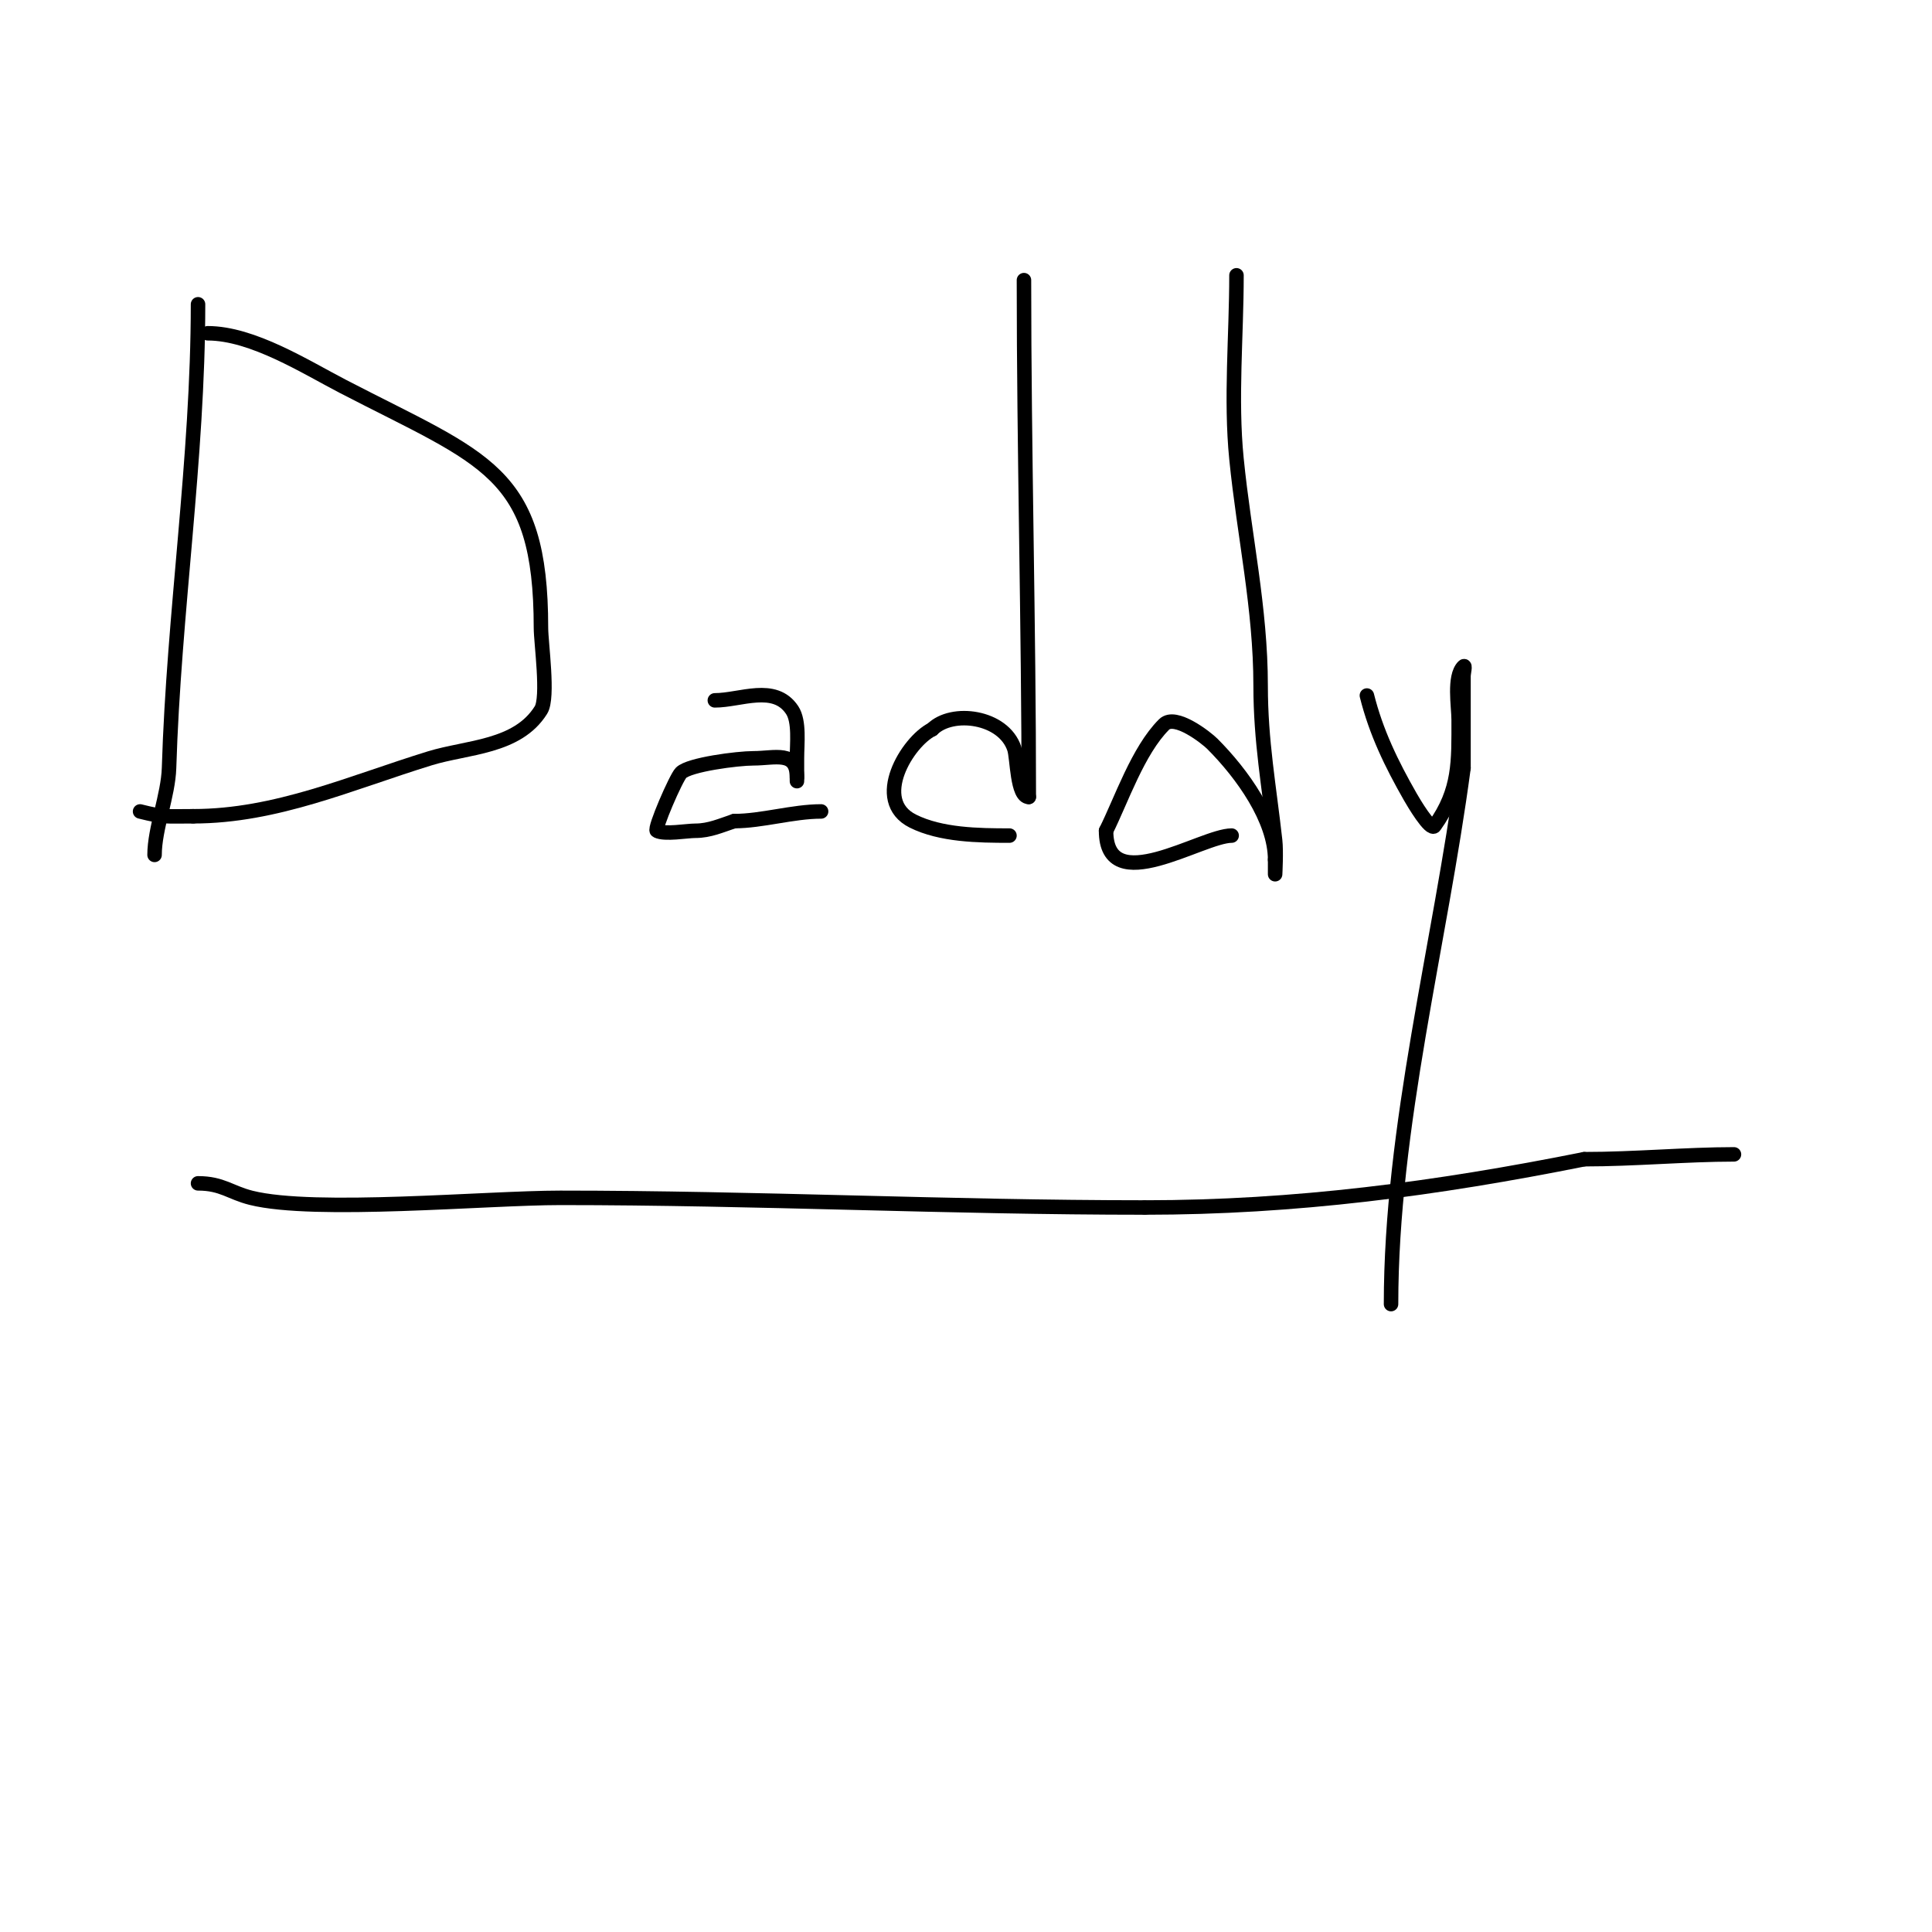<svg viewBox='0 0 400 400' version='1.1' xmlns='http://www.w3.org/2000/svg' xmlns:xlink='http://www.w3.org/1999/xlink'><g fill='none' stroke='#000000' stroke-width='3' stroke-linecap='round' stroke-linejoin='round'><path d='M41,63c0,31.934 -5.028,63.932 -6,96c-0.172,5.668 -3,12.553 -3,18'/><path d='M43,69c9.29,0 20.254,6.984 28,11c29.492,15.292 41,17.402 41,50c0,3.089 1.624,14.402 0,17c-4.872,7.795 -15.272,7.622 -23,10c-16.349,5.03 -31.791,12 -49,12'/><path d='M40,169c-5.826,0 -5.918,0.27 -11,-1'/><path d='M148,145c5.314,0 12.367,-3.449 16,2c1.568,2.352 1,6.966 1,10c0,0.674 0,6.807 0,4'/><path d='M165,161c0,-5.702 -4.558,-4 -9,-4c-3.308,0 -13.294,1.294 -15,3c-1.036,1.036 -5.649,11.676 -5,12c1.668,0.834 6.155,0 8,0c2.874,0 5.287,-1.096 8,-2'/><path d='M152,170c5.743,0 12.171,-2 18,-2'/><path d='M209,173c-6.435,0 -14.209,-0.105 -20,-3c-8.558,-4.279 -1.132,-16.434 4,-19'/><path d='M193,151c4.099,-4.099 14.755,-2.734 17,4c0.646,1.938 0.533,10 3,10'/><path d='M213,165c0,-35.715 -1,-71.276 -1,-107'/><path d='M256,57c0,12.519 -1.241,25.59 0,38c1.598,15.981 5,30.856 5,47c0,11.445 1.767,20.899 3,32c0.258,2.319 0,7 0,7c0,0 0,-2 0,-3'/><path d='M264,178c0,-8.285 -6.798,-17.798 -13,-24c-1.219,-1.219 -7.677,-6.323 -10,-4c-5.412,5.412 -8.861,15.722 -12,22'/><path d='M229,172c0,14.215 19.785,1 26,1'/><path d='M283,144c1.904,7.615 5.094,14.165 9,21c0.57,0.998 4.178,7.15 5,6c5.299,-7.418 5,-13.411 5,-22c0,-2.693 -1.087,-8.913 1,-11c0.471,-0.471 0,1.333 0,2c0,2.667 0,5.333 0,8c0,3.667 0,7.333 0,11'/><path d='M303,159c-4.847,36.355 -15,74.308 -15,111'/><path d='M41,245c5.001,0 6.668,1.917 11,3c13.174,3.293 48.715,0 64,0c40.65,0 80.627,2 121,2'/><path d='M237,250c31.164,0 60.346,-3.869 91,-10'/><path d='M328,240c10.461,0 21.111,-1 31,-1'/></g>
</svg>